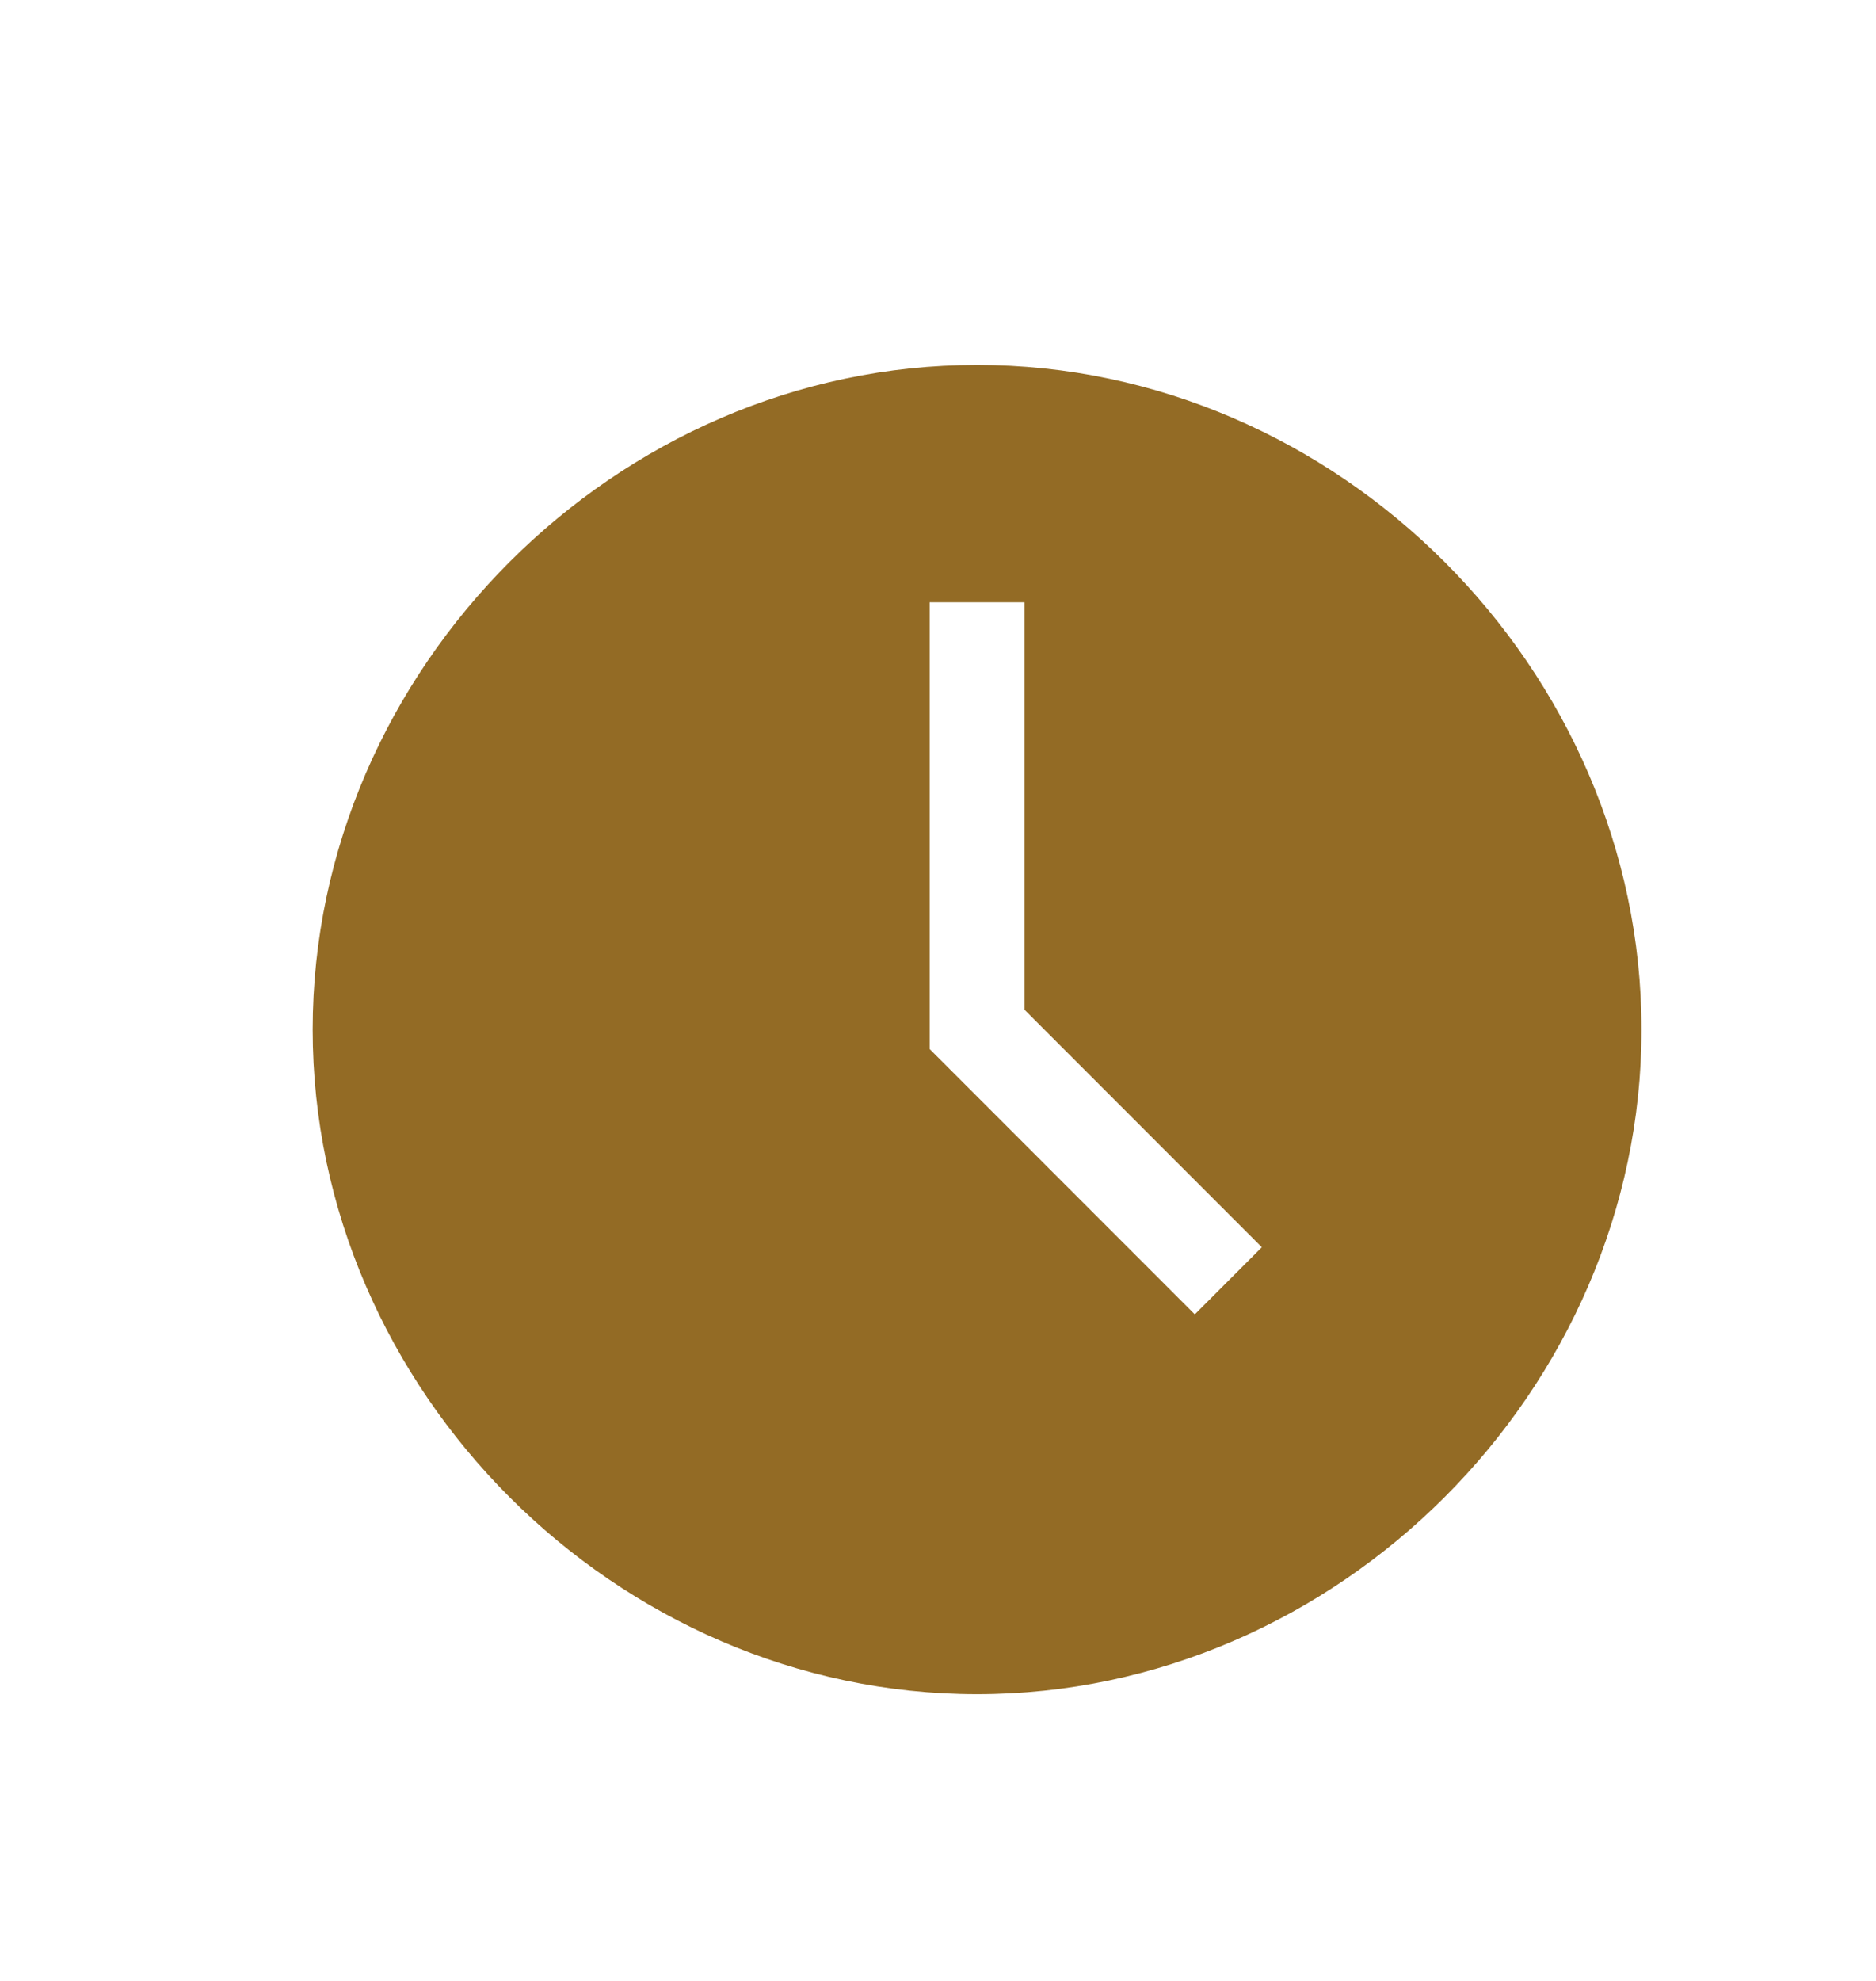 <svg width="18" height="19" viewBox="0 0 18 19" fill="none" xmlns="http://www.w3.org/2000/svg">
<g id="carbon:time-filled">
<path id="Vector" d="M9.375 3.5C5.914 3.5 3 6.414 3 9.875C3 13.336 5.914 16.25 9.375 16.25C12.836 16.25 15.75 13.336 15.75 9.875C15.75 6.414 12.836 3.5 9.375 3.5ZM11.464 12.607L8.92 10.062V5.777H9.83V9.685L12.107 11.963L11.464 12.607Z" fill="#936B25"/>
</g>
</svg>
